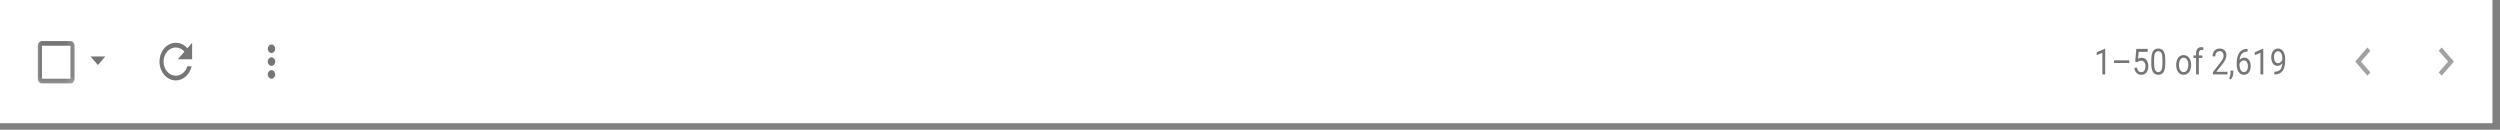 <?xml version="1.0" encoding="utf-8"?>
<svg xmlns="http://www.w3.org/2000/svg" fill="none" height="100%" overflow="visible" preserveAspectRatio="none" style="display: block;" viewBox="0 0 212 11" width="100%">
<rect x="0" y="0" width="212" height="11" fill="#808080" stroke="none"/>
<g id="Group">
<path d="M211.36 0H0V10.447H211.36V0Z" fill="white" id="Vector"/>
<g id="Clip path group">
<mask height="6" id="mask0_0_2157" maskUnits="userSpaceOnUse" style="mask-type:luminance" width="5" x="2" y="2">
<g id="clip1_102_38554">
<path d="M6.794 2.829H2.642V7.618H6.794V2.829Z" fill="white" id="Vector_2"/>
</g>
</mask>
<g mask="url(#mask0_0_2157)">
<g id="Group_2">
<path d="M5.976 3.881V6.675H3.554V3.881H5.976ZM5.976 3.482H3.554C3.364 3.482 3.208 3.662 3.208 3.881V6.675C3.208 6.894 3.364 7.074 3.554 7.074H5.976C6.166 7.074 6.322 6.894 6.322 6.675V3.881C6.322 3.662 6.166 3.482 5.976 3.482Z" fill="black" fill-opacity="0.54" id="Vector_3"/>
</g>
</g>
</g>
<path d="M7.674 4.788L8.303 5.514L8.932 4.788H7.674Z" fill="black" fill-opacity="0.54" id="Vector_4"/>
<path d="M15.886 4.096C15.635 3.807 15.291 3.627 14.908 3.627C14.144 3.627 13.526 4.342 13.526 5.223C13.526 6.105 14.144 6.819 14.908 6.819C15.554 6.819 16.092 6.311 16.246 5.622H15.886C15.744 6.087 15.36 6.421 14.908 6.421C14.336 6.421 13.87 5.884 13.87 5.223C13.87 4.563 14.336 4.026 14.908 4.026C15.195 4.026 15.451 4.164 15.638 4.382L15.081 5.024H16.292V3.627L15.886 4.096Z" fill="black" fill-opacity="0.54" id="Vector_5"/>
<path d="M23.023 4.498C23.196 4.498 23.338 4.335 23.338 4.135C23.338 3.936 23.196 3.772 23.023 3.772C22.85 3.772 22.709 3.936 22.709 4.135C22.709 4.335 22.85 4.498 23.023 4.498ZM23.023 4.861C22.85 4.861 22.709 5.024 22.709 5.223C22.709 5.423 22.85 5.586 23.023 5.586C23.196 5.586 23.338 5.423 23.338 5.223C23.338 5.024 23.196 4.861 23.023 4.861ZM23.023 5.949C22.85 5.949 22.709 6.112 22.709 6.312C22.709 6.511 22.85 6.674 23.023 6.674C23.196 6.674 23.338 6.511 23.338 6.312C23.338 6.112 23.196 5.949 23.023 5.949Z" fill="black" fill-opacity="0.54" id="Vector_6"/>
<path d="M206.806 6.139L207.599 5.223L206.806 4.308L207.051 4.026L208.089 5.223L207.051 6.42L206.806 6.139Z" fill="black" fill-opacity="0.37" id="Vector_7"/>
<path d="M201.005 6.139L200.212 5.223L201.005 4.308L200.76 4.026L199.722 5.223L200.76 6.42L201.005 6.139Z" fill="black" fill-opacity="0.37" id="Vector_8"/>
<path d="M178.52 6.311H178.28V4.477L177.799 4.681V4.431L178.484 4.135H178.52V6.311ZM180.565 5.343H179.273V5.118H180.565V5.343ZM181.064 5.225L181.158 4.145H182.12V4.4H181.362L181.305 4.99C181.396 4.928 181.501 4.897 181.618 4.897C181.788 4.897 181.924 4.962 182.026 5.093C182.126 5.223 182.177 5.399 182.177 5.621C182.177 5.844 182.124 6.02 182.019 6.149C181.915 6.277 181.769 6.341 181.583 6.341C181.417 6.341 181.281 6.288 181.175 6.182C181.071 6.076 181.011 5.929 180.996 5.742H181.222C181.237 5.866 181.275 5.959 181.337 6.023C181.398 6.085 181.481 6.116 181.583 6.116C181.692 6.116 181.779 6.073 181.843 5.986C181.905 5.898 181.937 5.778 181.937 5.624C181.937 5.479 181.903 5.363 181.834 5.276C181.766 5.188 181.675 5.144 181.562 5.144C181.458 5.144 181.377 5.17 181.317 5.222L181.254 5.282L181.064 5.225ZM183.615 5.388C183.615 5.71 183.568 5.95 183.472 6.106C183.375 6.263 183.226 6.341 183.024 6.341C182.824 6.341 182.675 6.265 182.579 6.112C182.483 5.958 182.432 5.729 182.43 5.425V5.057C182.43 4.739 182.477 4.502 182.573 4.348C182.668 4.193 182.817 4.115 183.021 4.115C183.223 4.115 183.372 4.19 183.468 4.34C183.564 4.489 183.611 4.719 183.615 5.03V5.388ZM183.375 5.011C183.375 4.778 183.347 4.608 183.29 4.502C183.234 4.395 183.145 4.342 183.021 4.342C182.9 4.342 182.811 4.395 182.755 4.501C182.698 4.607 182.67 4.77 182.668 4.99V5.431C182.668 5.665 182.698 5.838 182.756 5.95C182.815 6.061 182.904 6.116 183.024 6.116C183.141 6.116 183.228 6.064 183.287 5.959C183.343 5.854 183.373 5.688 183.375 5.462V5.011ZM184.538 5.492C184.538 5.334 184.564 5.192 184.617 5.066C184.672 4.94 184.745 4.843 184.842 4.774C184.938 4.706 185.047 4.672 185.17 4.672C185.361 4.672 185.514 4.748 185.631 4.9C185.749 5.051 185.808 5.253 185.808 5.505V5.524C185.808 5.681 185.781 5.822 185.729 5.947C185.678 6.071 185.602 6.168 185.506 6.237C185.41 6.306 185.298 6.341 185.174 6.341C184.983 6.341 184.83 6.265 184.713 6.114C184.596 5.962 184.538 5.761 184.538 5.511V5.492ZM184.778 5.524C184.778 5.703 184.813 5.846 184.885 5.954C184.957 6.063 185.053 6.116 185.174 6.116C185.295 6.116 185.391 6.062 185.463 5.953C185.534 5.843 185.568 5.689 185.568 5.492C185.568 5.315 185.532 5.172 185.459 5.063C185.387 4.953 185.291 4.898 185.17 4.898C185.053 4.898 184.957 4.952 184.885 5.06C184.813 5.168 184.778 5.323 184.778 5.524ZM186.225 6.311V4.914H186.004V4.702H186.225V4.537C186.225 4.364 186.265 4.231 186.344 4.136C186.425 4.042 186.538 3.995 186.684 3.995C186.738 3.995 186.793 4.003 186.848 4.02L186.835 4.243C186.795 4.234 186.751 4.23 186.706 4.23C186.629 4.23 186.568 4.256 186.527 4.309C186.483 4.36 186.463 4.435 186.463 4.532V4.702H186.761V4.914H186.463V6.311H186.225ZM188.888 6.311H187.657V6.114L188.306 5.28C188.403 5.154 188.469 5.052 188.505 4.974C188.542 4.895 188.561 4.813 188.561 4.729C188.561 4.615 188.531 4.523 188.473 4.45C188.412 4.378 188.333 4.342 188.235 4.342C188.116 4.342 188.023 4.381 187.957 4.459C187.891 4.537 187.859 4.645 187.859 4.783H187.62C187.62 4.584 187.676 4.423 187.787 4.3C187.899 4.177 188.048 4.115 188.235 4.115C188.408 4.115 188.546 4.169 188.648 4.275C188.75 4.38 188.801 4.52 188.801 4.696C188.801 4.909 188.682 5.163 188.448 5.457L187.944 6.087H188.888V6.311ZM189.158 6.743L189.022 6.636C189.103 6.506 189.144 6.372 189.148 6.234V5.986H189.382V6.201C189.382 6.301 189.359 6.402 189.316 6.502C189.275 6.602 189.222 6.682 189.158 6.743ZM190.596 4.144V4.377H190.552C190.365 4.381 190.218 4.445 190.107 4.568C189.997 4.691 189.933 4.864 189.916 5.087C190.016 4.956 190.15 4.891 190.322 4.891C190.484 4.891 190.614 4.957 190.713 5.09C190.811 5.223 190.86 5.395 190.86 5.605C190.86 5.828 190.807 6.007 190.701 6.14C190.596 6.274 190.454 6.341 190.279 6.341C190.097 6.341 189.952 6.262 189.841 6.103C189.729 5.943 189.673 5.738 189.673 5.487V5.382C189.673 4.983 189.746 4.678 189.894 4.468C190.041 4.257 190.262 4.149 190.552 4.144H190.596ZM190.282 5.12C190.199 5.12 190.124 5.148 190.056 5.205C189.988 5.261 189.939 5.332 189.912 5.417V5.518C189.912 5.697 189.948 5.841 190.018 5.95C190.086 6.059 190.173 6.114 190.279 6.114C190.386 6.114 190.469 6.068 190.531 5.977C190.592 5.886 190.624 5.766 190.624 5.618C190.624 5.469 190.592 5.349 190.53 5.258C190.467 5.166 190.384 5.12 190.282 5.12ZM191.926 6.311H191.686V4.477L191.205 4.681V4.431L191.888 4.135H191.926V6.311ZM193.54 5.359C193.49 5.428 193.43 5.483 193.36 5.524C193.292 5.566 193.217 5.587 193.134 5.587C193.026 5.587 192.932 5.556 192.851 5.495C192.77 5.433 192.709 5.347 192.664 5.236C192.62 5.124 192.598 5 192.598 4.865C192.598 4.72 192.622 4.59 192.67 4.474C192.719 4.358 192.787 4.269 192.873 4.208C192.96 4.146 193.064 4.115 193.181 4.115C193.366 4.115 193.513 4.196 193.619 4.357C193.726 4.516 193.781 4.734 193.781 5.011V5.092C193.781 5.513 193.707 5.821 193.564 6.016C193.419 6.209 193.202 6.308 192.909 6.313H192.864V6.081H192.913C193.111 6.077 193.262 6.018 193.368 5.904C193.473 5.789 193.53 5.607 193.54 5.359ZM193.173 5.359C193.253 5.359 193.326 5.331 193.392 5.274C193.46 5.218 193.511 5.148 193.541 5.065V4.955C193.541 4.774 193.507 4.627 193.439 4.514C193.372 4.401 193.287 4.345 193.181 4.345C193.077 4.345 192.992 4.391 192.928 4.484C192.866 4.577 192.834 4.699 192.834 4.85C192.834 4.998 192.864 5.12 192.924 5.217C192.987 5.312 193.07 5.359 193.173 5.359Z" fill="black" fill-opacity="0.54" id="Vector_9"/>
</g>
</svg>